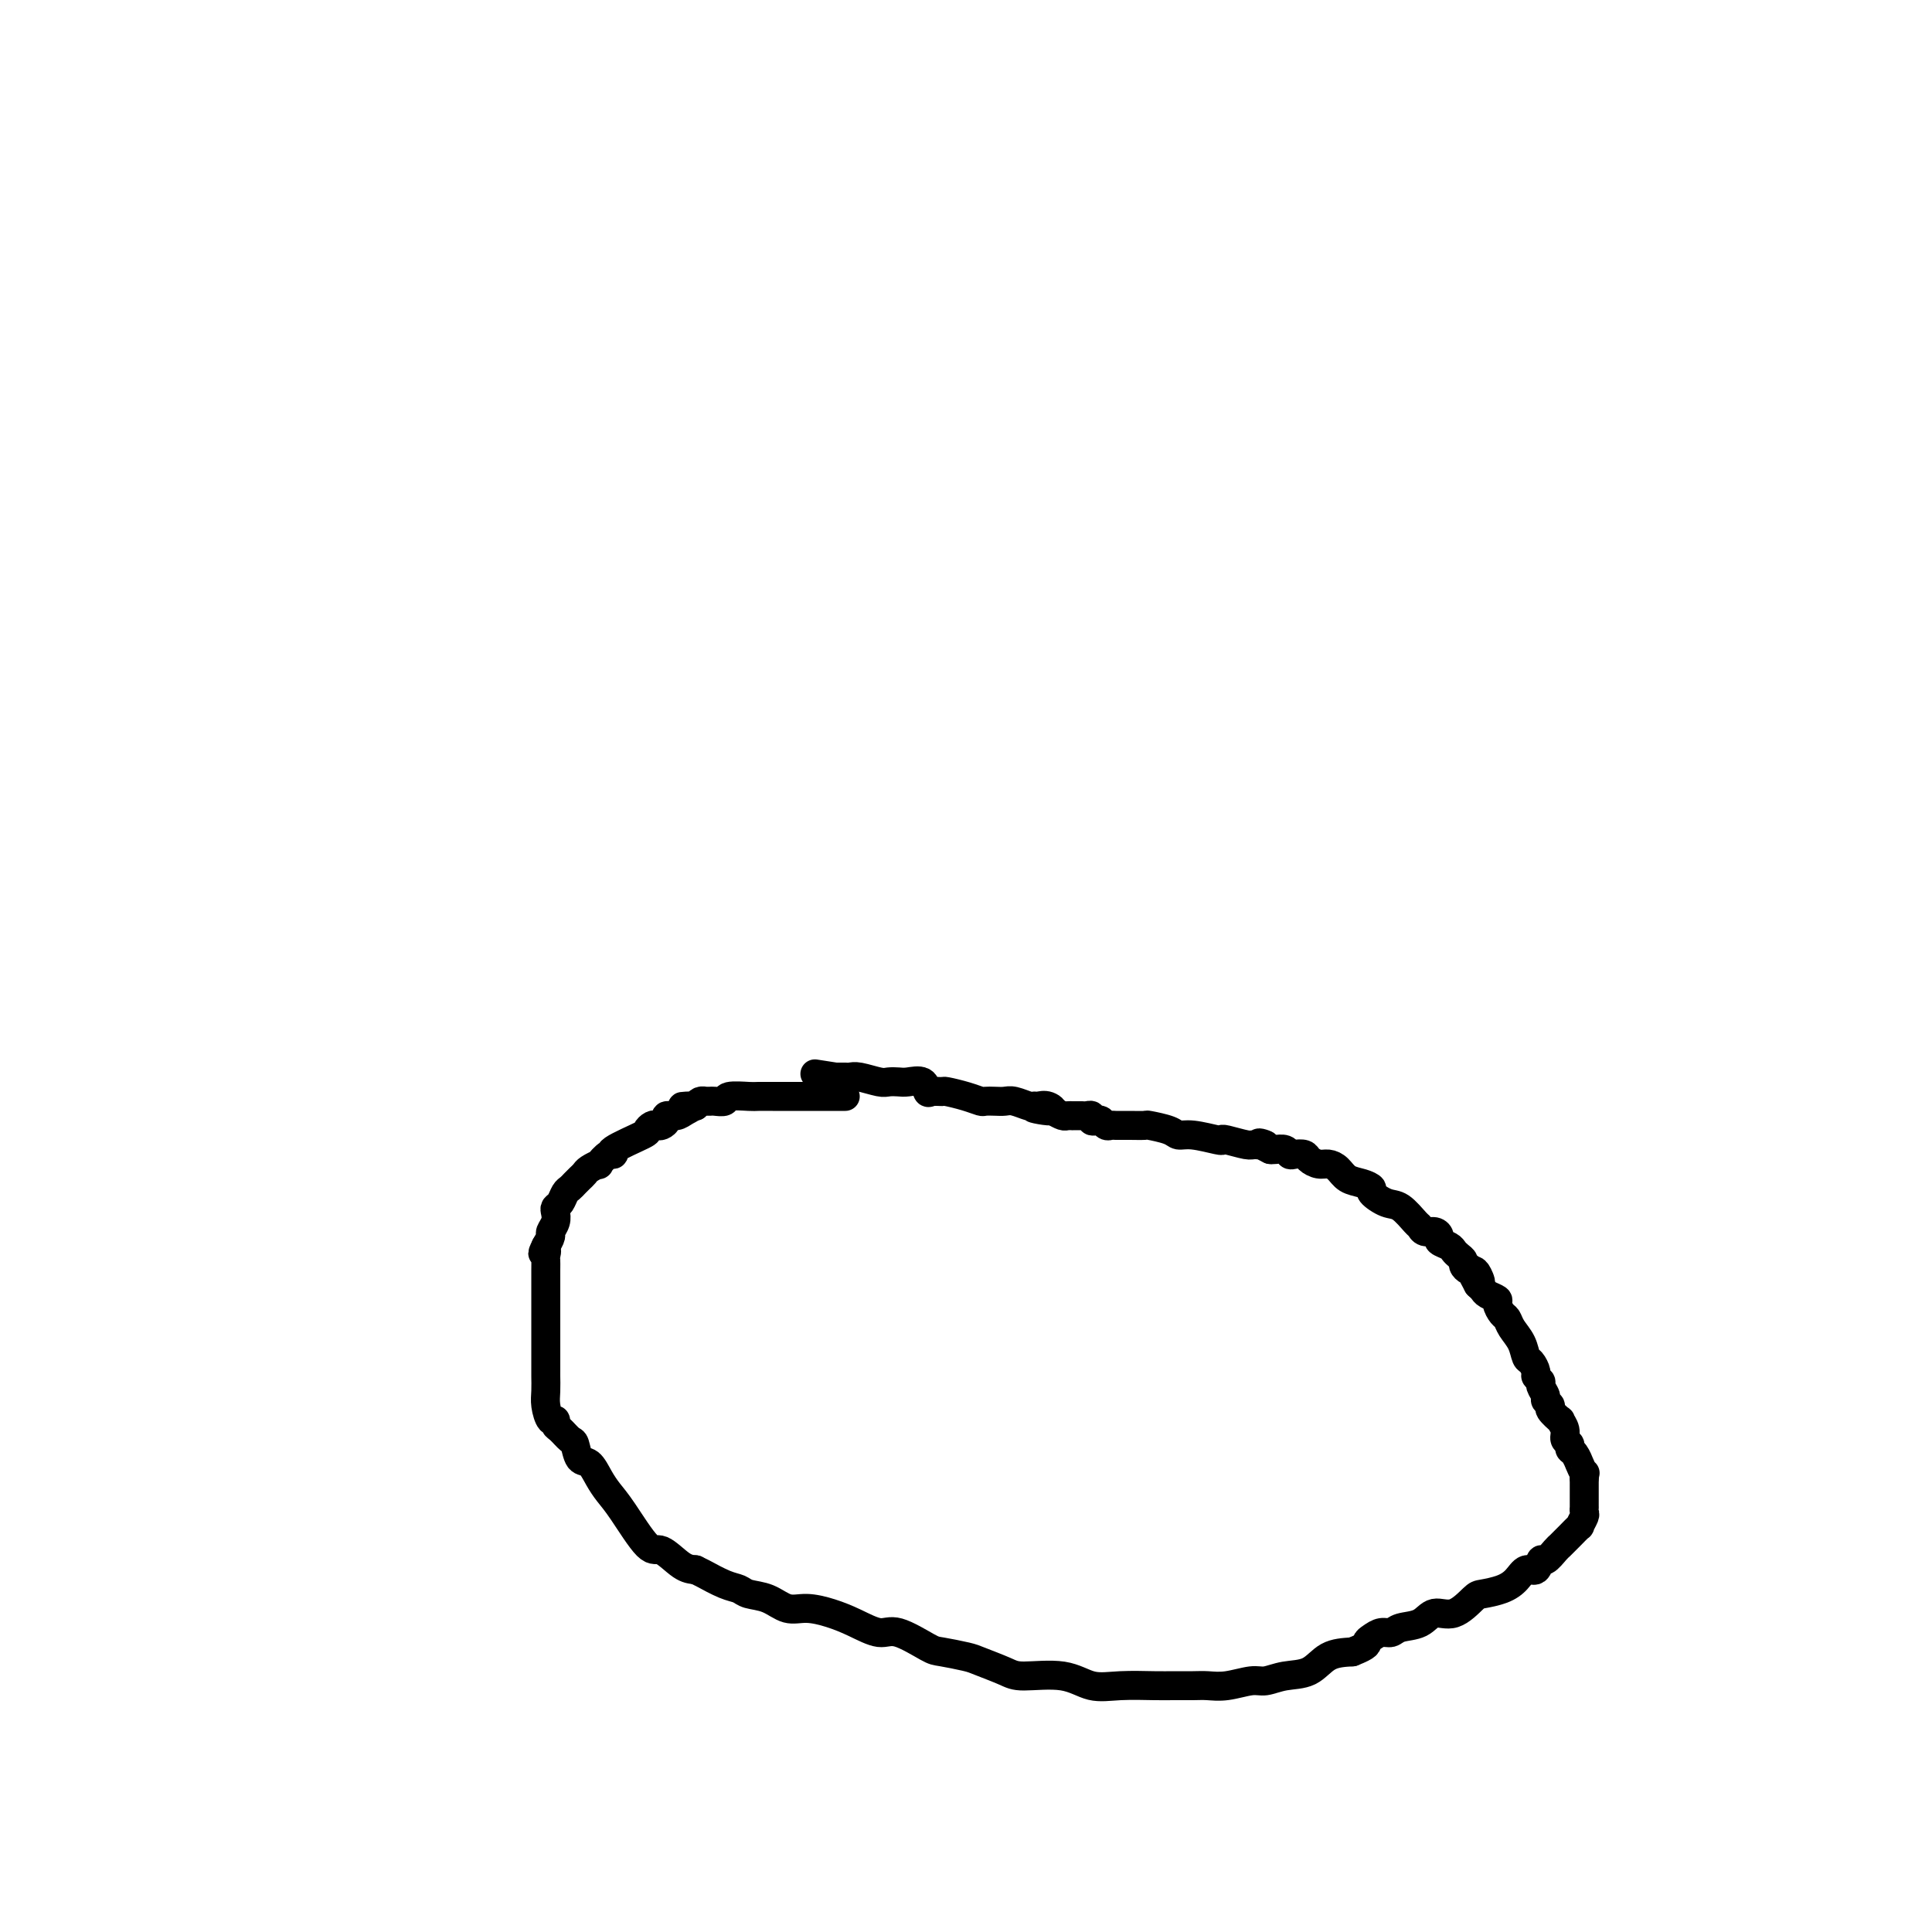 <svg viewBox='0 0 400 400' version='1.1' xmlns='http://www.w3.org/2000/svg' xmlns:xlink='http://www.w3.org/1999/xlink'><g fill='none' stroke='#000000' stroke-width='6' stroke-linecap='round' stroke-linejoin='round'><path d='M175,227c-0.004,-0.000 -0.008,-0.000 -1,0c-0.992,0.000 -2.971,0.000 -5,0c-2.029,-0.000 -4.109,-0.000 -5,0c-0.891,0.000 -0.592,0.000 -1,0c-0.408,-0.000 -1.521,-0.001 -2,0c-0.479,0.001 -0.323,0.004 -1,0c-0.677,-0.004 -2.188,-0.015 -3,0c-0.812,0.015 -0.924,0.057 -2,0c-1.076,-0.057 -3.115,-0.211 -4,0c-0.885,0.211 -0.614,0.789 -1,1c-0.386,0.211 -1.427,0.056 -2,0c-0.573,-0.056 -0.678,-0.012 -1,0c-0.322,0.012 -0.859,-0.007 -1,0c-0.141,0.007 0.116,0.040 0,0c-0.116,-0.040 -0.605,-0.154 -1,0c-0.395,0.154 -0.698,0.577 -1,1'/><path d='M144,229c-4.985,0.266 -1.948,-0.070 -1,0c0.948,0.070 -0.194,0.544 -1,1c-0.806,0.456 -1.277,0.893 -2,1c-0.723,0.107 -1.699,-0.116 -2,0c-0.301,0.116 0.073,0.570 0,1c-0.073,0.430 -0.592,0.834 -1,1c-0.408,0.166 -0.707,0.093 -1,0c-0.293,-0.093 -0.582,-0.206 -1,0c-0.418,0.206 -0.965,0.733 -1,1c-0.035,0.267 0.441,0.276 -1,1c-1.441,0.724 -4.801,2.165 -6,3c-1.199,0.835 -0.237,1.064 0,1c0.237,-0.064 -0.251,-0.421 -1,0c-0.749,0.421 -1.759,1.618 -2,2c-0.241,0.382 0.286,-0.052 0,0c-0.286,0.052 -1.386,0.592 -2,1c-0.614,0.408 -0.742,0.686 -1,1c-0.258,0.314 -0.646,0.665 -1,1c-0.354,0.335 -0.673,0.653 -1,1c-0.327,0.347 -0.662,0.722 -1,1c-0.338,0.278 -0.678,0.458 -1,1c-0.322,0.542 -0.626,1.444 -1,2c-0.374,0.556 -0.817,0.764 -1,1c-0.183,0.236 -0.104,0.500 0,1c0.104,0.500 0.234,1.237 0,2c-0.234,0.763 -0.832,1.552 -1,2c-0.168,0.448 0.095,0.557 0,1c-0.095,0.443 -0.547,1.222 -1,2'/><path d='M113,258c-1.238,2.498 -0.332,1.243 0,1c0.332,-0.243 0.089,0.525 0,1c-0.089,0.475 -0.024,0.656 0,1c0.024,0.344 0.006,0.849 0,2c-0.006,1.151 -0.002,2.948 0,4c0.002,1.052 0.000,1.361 0,2c-0.000,0.639 -0.000,1.609 0,3c0.000,1.391 0.000,3.201 0,4c-0.000,0.799 0.000,0.585 0,1c-0.000,0.415 -0.000,1.457 0,2c0.000,0.543 0.000,0.585 0,1c-0.000,0.415 -0.001,1.201 0,2c0.001,0.799 0.003,1.609 0,2c-0.003,0.391 -0.011,0.363 0,1c0.011,0.637 0.041,1.939 0,3c-0.041,1.061 -0.153,1.880 0,3c0.153,1.120 0.569,2.542 1,3c0.431,0.458 0.875,-0.048 1,0c0.125,0.048 -0.069,0.651 0,1c0.069,0.349 0.403,0.445 1,1c0.597,0.555 1.458,1.569 2,2c0.542,0.431 0.764,0.279 1,1c0.236,0.721 0.487,2.317 1,3c0.513,0.683 1.289,0.454 2,1c0.711,0.546 1.358,1.867 2,3c0.642,1.133 1.281,2.079 2,3c0.719,0.921 1.519,1.816 3,4c1.481,2.184 3.644,5.658 5,7c1.356,1.342 1.903,0.554 3,1c1.097,0.446 2.742,2.128 4,3c1.258,0.872 2.129,0.936 3,1'/><path d='M144,325c1.801,0.891 1.303,0.619 2,1c0.697,0.381 2.587,1.416 4,2c1.413,0.584 2.347,0.716 3,1c0.653,0.284 1.023,0.719 2,1c0.977,0.281 2.560,0.406 4,1c1.440,0.594 2.738,1.656 4,2c1.262,0.344 2.487,-0.030 4,0c1.513,0.030 3.312,0.463 5,1c1.688,0.537 3.264,1.176 5,2c1.736,0.824 3.631,1.832 5,2c1.369,0.168 2.212,-0.503 4,0c1.788,0.503 4.520,2.180 6,3c1.480,0.820 1.708,0.784 3,1c1.292,0.216 3.650,0.683 5,1c1.350,0.317 1.693,0.485 3,1c1.307,0.515 3.578,1.378 5,2c1.422,0.622 1.994,1.004 4,1c2.006,-0.004 5.445,-0.393 8,0c2.555,0.393 4.224,1.570 6,2c1.776,0.430 3.657,0.115 6,0c2.343,-0.115 5.146,-0.030 7,0c1.854,0.030 2.758,0.004 4,0c1.242,-0.004 2.821,0.014 4,0c1.179,-0.014 1.959,-0.060 3,0c1.041,0.060 2.344,0.225 4,0c1.656,-0.225 3.667,-0.841 5,-1c1.333,-0.159 1.990,0.140 3,0c1.010,-0.140 2.374,-0.718 4,-1c1.626,-0.282 3.515,-0.268 5,-1c1.485,-0.732 2.567,-2.209 4,-3c1.433,-0.791 3.216,-0.895 5,-1'/><path d='M280,342c3.428,-1.338 3.000,-1.682 3,-2c0.000,-0.318 0.430,-0.608 1,-1c0.570,-0.392 1.282,-0.884 2,-1c0.718,-0.116 1.444,0.143 2,0c0.556,-0.143 0.944,-0.690 2,-1c1.056,-0.310 2.781,-0.384 4,-1c1.219,-0.616 1.933,-1.775 3,-2c1.067,-0.225 2.488,0.484 4,0c1.512,-0.484 3.115,-2.162 4,-3c0.885,-0.838 1.053,-0.835 2,-1c0.947,-0.165 2.674,-0.497 4,-1c1.326,-0.503 2.252,-1.177 3,-2c0.748,-0.823 1.317,-1.797 2,-2c0.683,-0.203 1.478,0.363 2,0c0.522,-0.363 0.770,-1.656 1,-2c0.230,-0.344 0.442,0.260 1,0c0.558,-0.260 1.464,-1.384 2,-2c0.536,-0.616 0.703,-0.723 1,-1c0.297,-0.277 0.724,-0.722 1,-1c0.276,-0.278 0.400,-0.389 1,-1c0.600,-0.611 1.678,-1.723 2,-2c0.322,-0.277 -0.110,0.281 0,0c0.110,-0.281 0.761,-1.403 1,-2c0.239,-0.597 0.064,-0.671 0,-1c-0.064,-0.329 -0.017,-0.914 0,-1c0.017,-0.086 0.005,0.328 0,0c-0.005,-0.328 -0.001,-1.397 0,-2c0.001,-0.603 0.000,-0.739 0,-1c-0.000,-0.261 -0.000,-0.647 0,-1c0.000,-0.353 0.000,-0.672 0,-1c-0.000,-0.328 -0.000,-0.664 0,-1'/><path d='M328,306c0.218,-1.644 0.265,-0.755 0,-1c-0.265,-0.245 -0.840,-1.624 -1,-2c-0.160,-0.376 0.097,0.251 0,0c-0.097,-0.251 -0.547,-1.379 -1,-2c-0.453,-0.621 -0.910,-0.735 -1,-1c-0.090,-0.265 0.188,-0.682 0,-1c-0.188,-0.318 -0.843,-0.537 -1,-1c-0.157,-0.463 0.183,-1.171 0,-2c-0.183,-0.829 -0.890,-1.781 -1,-2c-0.110,-0.219 0.378,0.293 0,0c-0.378,-0.293 -1.622,-1.392 -2,-2c-0.378,-0.608 0.110,-0.726 0,-1c-0.110,-0.274 -0.818,-0.704 -1,-1c-0.182,-0.296 0.162,-0.459 0,-1c-0.162,-0.541 -0.831,-1.458 -1,-2c-0.169,-0.542 0.162,-0.707 0,-1c-0.162,-0.293 -0.816,-0.714 -1,-1c-0.184,-0.286 0.102,-0.436 0,-1c-0.102,-0.564 -0.591,-1.542 -1,-2c-0.409,-0.458 -0.739,-0.398 -1,-1c-0.261,-0.602 -0.452,-1.867 -1,-3c-0.548,-1.133 -1.451,-2.135 -2,-3c-0.549,-0.865 -0.742,-1.594 -1,-2c-0.258,-0.406 -0.580,-0.490 -1,-1c-0.420,-0.510 -0.939,-1.446 -1,-2c-0.061,-0.554 0.334,-0.726 0,-1c-0.334,-0.274 -1.398,-0.651 -2,-1c-0.602,-0.349 -0.744,-0.671 -1,-1c-0.256,-0.329 -0.628,-0.664 -1,-1'/><path d='M306,266c-3.417,-6.371 -0.958,-2.299 0,-1c0.958,1.299 0.415,-0.177 0,-1c-0.415,-0.823 -0.703,-0.994 -1,-1c-0.297,-0.006 -0.605,0.153 -1,0c-0.395,-0.153 -0.878,-0.618 -1,-1c-0.122,-0.382 0.117,-0.680 0,-1c-0.117,-0.320 -0.591,-0.663 -1,-1c-0.409,-0.337 -0.753,-0.669 -1,-1c-0.247,-0.331 -0.399,-0.662 -1,-1c-0.601,-0.338 -1.653,-0.683 -2,-1c-0.347,-0.317 0.011,-0.608 0,-1c-0.011,-0.392 -0.390,-0.886 -1,-1c-0.610,-0.114 -1.450,0.153 -2,0c-0.550,-0.153 -0.810,-0.727 -1,-1c-0.190,-0.273 -0.308,-0.244 -1,-1c-0.692,-0.756 -1.956,-2.297 -3,-3c-1.044,-0.703 -1.869,-0.569 -3,-1c-1.131,-0.431 -2.568,-1.428 -3,-2c-0.432,-0.572 0.141,-0.717 0,-1c-0.141,-0.283 -0.996,-0.702 -2,-1c-1.004,-0.298 -2.157,-0.475 -3,-1c-0.843,-0.525 -1.377,-1.398 -2,-2c-0.623,-0.602 -1.337,-0.932 -2,-1c-0.663,-0.068 -1.277,0.126 -2,0c-0.723,-0.126 -1.555,-0.574 -2,-1c-0.445,-0.426 -0.504,-0.832 -1,-1c-0.496,-0.168 -1.428,-0.097 -2,0c-0.572,0.097 -0.782,0.222 -1,0c-0.218,-0.222 -0.443,-0.791 -1,-1c-0.557,-0.209 -1.445,-0.060 -2,0c-0.555,0.060 -0.778,0.030 -1,0'/><path d='M263,238c-4.298,-2.079 -1.544,-1.275 -1,-1c0.544,0.275 -1.122,0.022 -2,0c-0.878,-0.022 -0.969,0.186 -2,0c-1.031,-0.186 -3.001,-0.767 -4,-1c-0.999,-0.233 -1.028,-0.118 -1,0c0.028,0.118 0.112,0.238 -1,0c-1.112,-0.238 -3.419,-0.834 -5,-1c-1.581,-0.166 -2.434,0.099 -3,0c-0.566,-0.099 -0.844,-0.562 -2,-1c-1.156,-0.438 -3.188,-0.849 -4,-1c-0.812,-0.151 -0.403,-0.040 -1,0c-0.597,0.040 -2.202,0.011 -3,0c-0.798,-0.011 -0.791,-0.002 -1,0c-0.209,0.002 -0.633,-0.003 -1,0c-0.367,0.003 -0.675,0.015 -1,0c-0.325,-0.015 -0.665,-0.055 -1,0c-0.335,0.055 -0.663,0.207 -1,0c-0.337,-0.207 -0.682,-0.773 -1,-1c-0.318,-0.227 -0.610,-0.113 -1,0c-0.390,0.113 -0.878,0.227 -1,0c-0.122,-0.227 0.121,-0.793 0,-1c-0.121,-0.207 -0.606,-0.055 -1,0c-0.394,0.055 -0.697,0.015 -1,0c-0.303,-0.015 -0.605,-0.003 -1,0c-0.395,0.003 -0.882,-0.002 -1,0c-0.118,0.002 0.133,0.011 0,0c-0.133,-0.011 -0.651,-0.041 -1,0c-0.349,0.041 -0.528,0.155 -1,0c-0.472,-0.155 -1.236,-0.577 -2,-1'/><path d='M218,230c-7.217,-1.177 -2.758,-0.118 -1,0c1.758,0.118 0.815,-0.704 0,-1c-0.815,-0.296 -1.503,-0.065 -2,0c-0.497,0.065 -0.804,-0.035 -1,0c-0.196,0.035 -0.280,0.205 -1,0c-0.720,-0.205 -2.075,-0.786 -3,-1c-0.925,-0.214 -1.418,-0.060 -2,0c-0.582,0.060 -1.253,0.026 -2,0c-0.747,-0.026 -1.572,-0.045 -2,0c-0.428,0.045 -0.461,0.155 -1,0c-0.539,-0.155 -1.584,-0.575 -3,-1c-1.416,-0.425 -3.204,-0.853 -4,-1c-0.796,-0.147 -0.601,-0.011 -1,0c-0.399,0.011 -1.391,-0.102 -2,0c-0.609,0.102 -0.835,0.419 -1,0c-0.165,-0.419 -0.269,-1.575 -1,-2c-0.731,-0.425 -2.090,-0.118 -3,0c-0.910,0.118 -1.371,0.046 -2,0c-0.629,-0.046 -1.425,-0.065 -2,0c-0.575,0.065 -0.927,0.214 -2,0c-1.073,-0.214 -2.866,-0.789 -4,-1c-1.134,-0.211 -1.611,-0.056 -2,0c-0.389,0.056 -0.692,0.015 -1,0c-0.308,-0.015 -0.621,-0.004 -1,0c-0.379,0.004 -0.822,0.001 -1,0c-0.178,-0.001 -0.089,-0.001 0,0'/><path d='M173,223c-7.500,-1.167 -3.750,-0.583 0,0'/></g>
</svg>